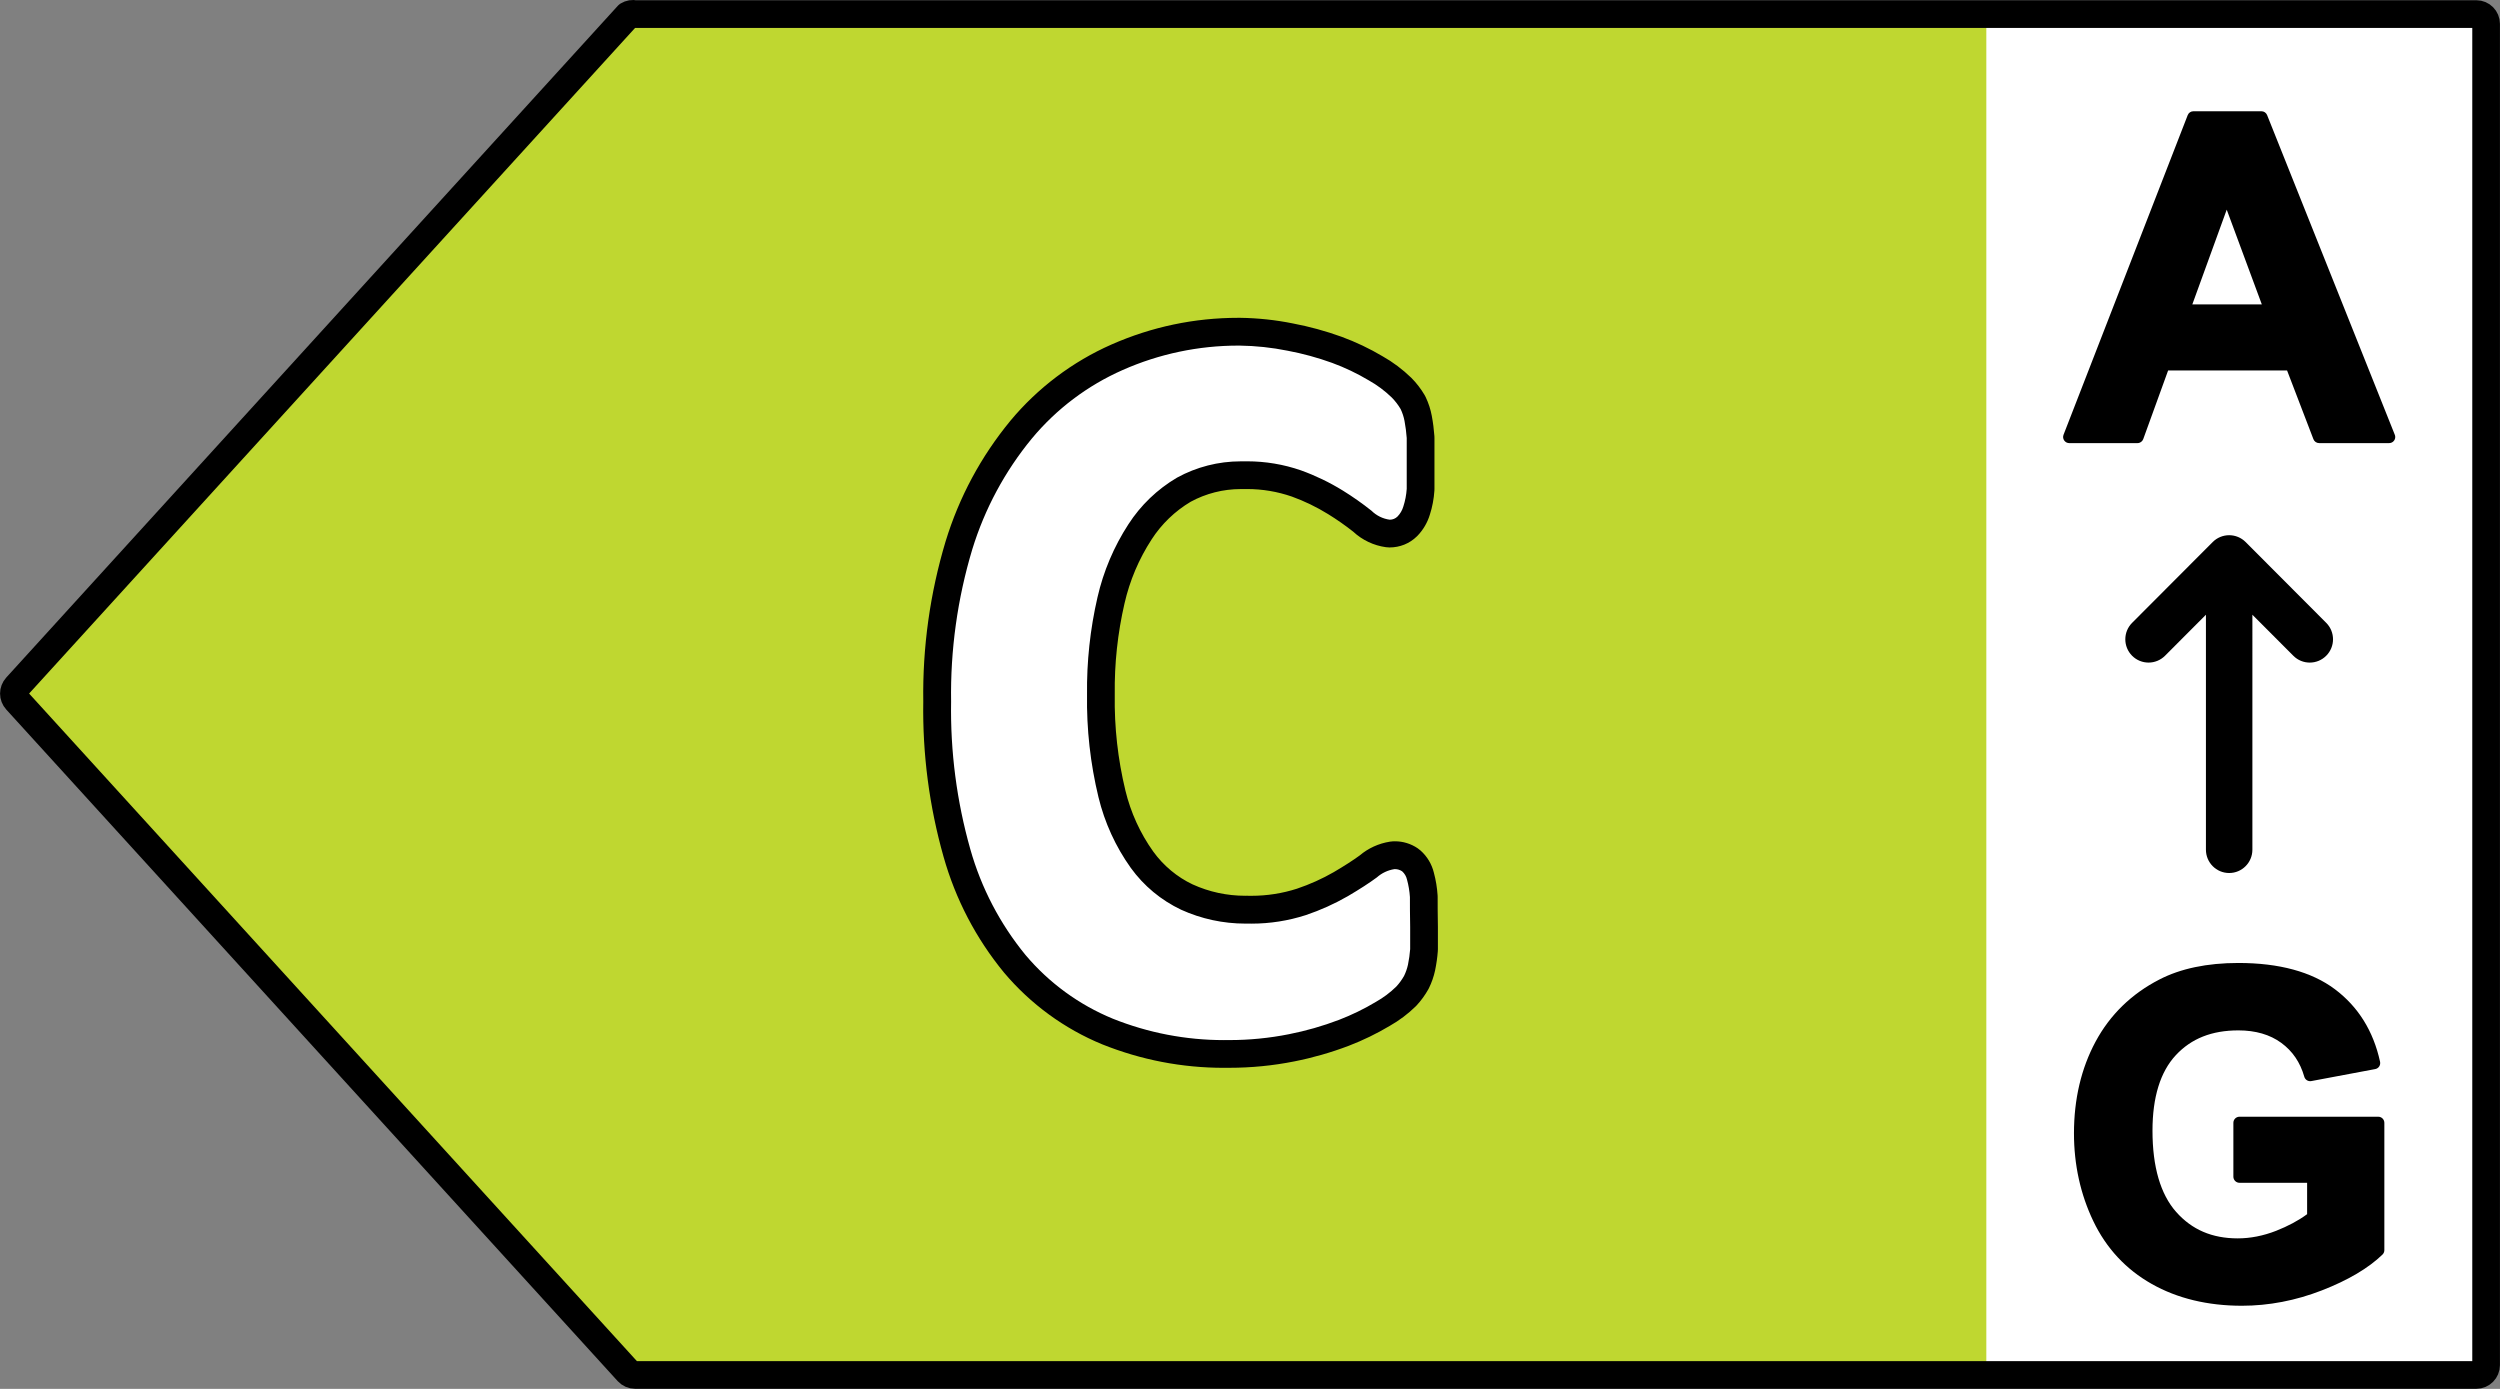 <?xml version="1.0" encoding="utf-8"?>
<!-- Generator: Adobe Illustrator 16.0.3, SVG Export Plug-In . SVG Version: 6.00 Build 0)  -->
<!DOCTYPE svg PUBLIC "-//W3C//DTD SVG 1.1//EN" "http://www.w3.org/Graphics/SVG/1.1/DTD/svg11.dtd">
<svg version="1.1" id="Ebene_1" xmlns="http://www.w3.org/2000/svg" xmlns:xlink="http://www.w3.org/1999/xlink" x="0px" y="0px"
	 width="180px" height="100px" viewBox="0 0 180 100" enable-background="new 0 0 180 100" xml:space="preserve">
<rect x="0" y="0" width="180" height="100" fill="#808080" stroke="none"/>
<symbol  id="ARROW" viewBox="-89.996 -49.996 179.991 99.992">
	<polygon fill="#FFFFFF" points="53.016,49.016 88.845,49.016 88.845,-48.791 53.016,-48.791 	"/>
	
		<path fill="none" stroke="#000000" stroke-width="1.992" stroke-linecap="round" stroke-linejoin="round" stroke-miterlimit="10" d="
		M-44.276,48.983H88.298c0.388,0,0.702-0.317,0.702-0.708l0,0v-96.567C89-48.682,88.686-49,88.298-49l0,0H-44.276
		c-0.195,0-0.381,0.082-0.513,0.225L-88.811-0.422c-0.252,0.271-0.252,0.693,0,0.966l44.021,48.354
		C-44.636,48.992-44.453,49.022-44.276,48.983z"/>
</symbol>
<path fill="#BFD730" d="M45.724,1.126h132.574c0.388,0,0.702,0.317,0.702,0.708l0,0v96.567c0,0.391-0.314,0.709-0.702,0.709l0,0
	H45.724c-0.195,0-0.381-0.082-0.513-0.226L1.189,50.533c-0.252-0.271-0.252-0.694,0-0.967L45.21,1.212
	C45.364,1.119,45.547,1.087,45.724,1.126z"/>
<use xlink:href="#ARROW"  width="179.991" height="99.992" x="-89.996" y="-49.996" transform="matrix(1 0 0 -1 90 49.996)" overflow="visible"/>
<g>
	<path fill="#FFFFFF" d="M88.113,75.883c-2.879,0-5.694-0.543-8.367-1.613c-2.579-1.062-4.885-2.744-6.677-4.871
		c-1.943-2.371-3.344-5.055-4.171-7.988c-1.005-3.553-1.483-7.225-1.421-10.914c-0.06-3.784,0.467-7.573,1.566-11.231
		c0.938-3.06,2.443-5.86,4.475-8.329c1.862-2.241,4.252-4.044,6.916-5.217c2.768-1.219,5.703-1.836,8.726-1.836
		c0.001,0,0.1,0,0.102,0c1.227,0.017,2.45,0.147,3.642,0.388c1.123,0.212,2.253,0.521,3.345,0.915
		c0.98,0.36,1.926,0.812,2.816,1.343c0.649,0.363,1.272,0.827,1.829,1.365c0.324,0.326,0.592,0.675,0.814,1.051
		c0.209,0.432,0.331,0.803,0.401,1.183c0.083,0.441,0.141,0.892,0.172,1.337l0.002,3.73c-0.036,0.582-0.134,1.094-0.294,1.587
		c-0.118,0.398-0.346,0.788-0.653,1.104c-0.355,0.35-0.8,0.531-1.271,0.531c-0.045,0-0.097-0.003-0.142-0.009
		c-0.686-0.094-1.336-0.407-1.839-0.887c-0.616-0.487-1.265-0.942-1.93-1.354c-0.891-0.55-1.841-1.009-2.825-1.363
		c-1.132-0.392-2.327-0.593-3.54-0.593l-0.461,0.002c-1.433,0-2.853,0.364-4.106,1.052c-1.246,0.733-2.342,1.785-3.142,3.026
		c-0.984,1.518-1.687,3.176-2.089,4.933c-0.511,2.217-0.755,4.493-0.728,6.768c-0.037,2.43,0.231,4.831,0.795,7.165
		c0.416,1.714,1.146,3.313,2.17,4.748c0.83,1.147,1.95,2.079,3.237,2.688c1.315,0.598,2.732,0.903,4.197,0.903l0.451,0.002
		c1.221,0,2.432-0.19,3.598-0.567c0.974-0.328,1.933-0.76,2.837-1.28c0.805-0.474,1.477-0.908,1.989-1.286
		c0.425-0.386,1.038-0.675,1.7-0.778c0.035-0.005,0.115-0.011,0.12-0.011c0.47,0,0.838,0.114,1.154,0.327
		c0.038,0.025,0.074,0.054,0.107,0.084c0.333,0.297,0.56,0.685,0.659,1.12c0.12,0.434,0.202,0.925,0.233,1.418
		c0.002,0.601,0.002,1.312,0.02,2.195v1.613c-0.035,0.492-0.094,0.912-0.178,1.322c-0.08,0.368-0.201,0.716-0.362,1.044
		c-0.222,0.398-0.458,0.722-0.726,1.011c-0.534,0.524-1.099,0.948-1.713,1.294c-0.872,0.522-1.819,0.983-2.793,1.357
		c-1.226,0.466-2.493,0.829-3.771,1.08c-1.465,0.292-2.969,0.439-4.468,0.439L88.113,75.883z"/>
	<path d="M89.159,24.883c0.032,0,0.065,0,0.097,0c1.159,0.016,2.313,0.139,3.449,0.368c1.09,0.205,2.161,0.498,3.204,0.875
		c0.919,0.338,1.804,0.76,2.644,1.261c0.599,0.336,1.152,0.748,1.646,1.226c0.25,0.252,0.467,0.534,0.647,0.84
		c0.13,0.273,0.224,0.561,0.28,0.858c0.076,0.405,0.128,0.813,0.158,1.225c0,0.474,0,0.998,0,1.751s0,1.384,0,1.908
		c-0.028,0.435-0.111,0.864-0.245,1.278c-0.08,0.27-0.224,0.516-0.42,0.718c-0.147,0.145-0.346,0.227-0.553,0.227
		c-0.002,0-0.005,0-0.007,0c-0.496-0.067-0.957-0.295-1.313-0.647c-0.659-0.524-1.349-1.01-2.065-1.452
		c-0.951-0.587-1.96-1.074-3.011-1.453c-1.249-0.433-2.56-0.652-3.879-0.652c-0.096,0-0.191,0.002-0.287,0.004
		c-0.058-0.001-0.116-0.002-0.174-0.002c-1.603,0-3.181,0.403-4.587,1.175c-1.414,0.832-2.613,1.983-3.501,3.361
		c-1.043,1.607-1.796,3.385-2.223,5.252c-0.529,2.296-0.782,4.647-0.753,7.003c-0.038,2.486,0.239,4.97,0.823,7.387
		c0.444,1.832,1.234,3.561,2.329,5.095c0.935,1.293,2.181,2.328,3.624,3.011c1.453,0.66,3.03,0.999,4.625,0.999
		c0.057,0,0.115,0,0.172-0.001c0.093,0.002,0.186,0.003,0.278,0.003c1.325,0,2.644-0.208,3.905-0.615
		c1.052-0.354,2.067-0.813,3.029-1.366c0.852-0.501,1.546-0.951,2.083-1.348c0.354-0.315,0.792-0.521,1.26-0.595
		c0.015-0.001,0.03-0.001,0.045-0.001c0.183,0,0.362,0.056,0.515,0.158c0.176,0.157,0.298,0.365,0.35,0.596
		c0.113,0.412,0.183,0.834,0.21,1.26c0,0.543,0,1.261,0.018,2.153c0,0.63,0,1.155,0,1.593c-0.029,0.377-0.082,0.751-0.158,1.121
		c-0.061,0.278-0.155,0.549-0.28,0.805c-0.156,0.277-0.344,0.537-0.561,0.771c-0.439,0.431-0.934,0.801-1.47,1.103
		c-0.848,0.508-1.738,0.941-2.661,1.296c-1.171,0.445-2.377,0.791-3.605,1.032c-1.409,0.28-2.84,0.421-4.275,0.421
		c-0.034,0-0.068,0-0.102,0c-0.101,0.001-0.202,0.002-0.303,0.002c-2.738,0-5.452-0.523-7.995-1.542
		c-2.433-1.001-4.589-2.575-6.285-4.587c-1.834-2.238-3.188-4.831-3.974-7.615c-0.978-3.456-1.444-7.036-1.383-10.626
		c-0.058-3.71,0.456-7.406,1.523-10.96c0.894-2.915,2.351-5.627,4.289-7.981c1.77-2.131,4.012-3.821,6.547-4.938
		C83.459,25.479,86.293,24.883,89.159,24.883 M89.159,22.883L89.159,22.883c-3.162,0-6.233,0.646-9.129,1.921
		c-2.805,1.234-5.322,3.133-7.28,5.489c-2.121,2.577-3.688,5.493-4.663,8.674c-1.128,3.757-1.669,7.637-1.611,11.545
		c-0.061,3.776,0.43,7.534,1.459,11.171c0.865,3.065,2.329,5.872,4.351,8.339c1.913,2.271,4.352,4.051,7.071,5.169
		c2.809,1.125,5.749,1.692,8.756,1.692l0.331-0.002h0.074c1.564,0,3.134-0.154,4.666-0.459c1.328-0.261,2.65-0.64,3.926-1.125
		c1.025-0.394,2.017-0.876,2.955-1.436c0.681-0.386,1.309-0.858,1.865-1.403c0.022-0.022,0.044-0.045,0.065-0.067
		c0.322-0.347,0.604-0.734,0.839-1.152c0.019-0.032,0.036-0.065,0.052-0.099c0.197-0.4,0.344-0.825,0.439-1.261
		c0.098-0.474,0.163-0.936,0.198-1.394c0.004-0.051,0.006-0.102,0.006-0.152v-1.593c-0.018-0.916-0.018-1.62-0.018-2.153
		c0-0.042-0.001-0.084-0.004-0.126c-0.035-0.548-0.125-1.096-0.268-1.627c-0.151-0.618-0.48-1.168-0.955-1.593
		c-0.068-0.062-0.14-0.117-0.215-0.168c-0.485-0.327-1.05-0.5-1.634-0.5c-0.033,0-0.11,0.002-0.143,0.003
		c-0.071,0.004-0.141,0.011-0.21,0.022c-0.816,0.127-1.574,0.475-2.2,1.006c-0.477,0.347-1.098,0.747-1.849,1.188
		c-0.831,0.479-1.729,0.883-2.653,1.194c-1.042,0.336-2.15,0.511-3.267,0.511c-0.078,0-0.156-0.001-0.234-0.002
		c-0.015-0.001-0.029-0.001-0.044-0.001c-0.01,0-0.021,0-0.031,0l-0.142,0.001c-1.321,0-2.599-0.275-3.797-0.82
		c-1.107-0.523-2.095-1.345-2.83-2.361c-0.943-1.321-1.62-2.804-2.006-4.395c-0.544-2.25-0.802-4.566-0.767-6.885
		c0-0.019,0-0.036,0-0.055c-0.027-2.195,0.209-4.393,0.702-6.529c0.376-1.646,1.033-3.196,1.952-4.612
		c0.713-1.106,1.685-2.042,2.812-2.711c1.1-0.598,2.344-0.914,3.599-0.914l0.138,0.002c0.012,0,0.024,0,0.036,0
		c0.016,0,0.032,0,0.048-0.001c0.08-0.002,0.159-0.003,0.239-0.003c1.102,0,2.187,0.183,3.225,0.542
		c0.895,0.323,1.782,0.751,2.614,1.266c0.621,0.383,1.227,0.807,1.802,1.26c0.648,0.604,1.481,1,2.358,1.119
		c0.083,0.012,0.167,0.018,0.25,0.019c0.76,0,1.454-0.283,1.979-0.799c0.013-0.012,0.025-0.023,0.037-0.036
		c0.418-0.432,0.729-0.964,0.9-1.54c0.171-0.524,0.285-1.118,0.324-1.718c0.003-0.043,0.004-0.087,0.004-0.13v-1.908v-1.751
		c0-0.048-0.001-0.095-0.005-0.143c-0.035-0.482-0.097-0.971-0.187-1.449c-0.086-0.465-0.234-0.919-0.439-1.35
		c-0.025-0.054-0.054-0.106-0.083-0.157c-0.264-0.447-0.583-0.861-0.95-1.231c-0.643-0.622-1.327-1.133-2.065-1.549
		c-0.937-0.558-1.931-1.03-2.955-1.407c-1.153-0.417-2.335-0.74-3.524-0.964c-1.227-0.248-2.511-0.385-3.792-0.402H89.159
		L89.159,22.883L89.159,22.883z"/>
</g>
<g>
	<path d="M172.412,31.269l-9.18-22.983c-0.066-0.167-0.228-0.276-0.407-0.276h-4.901c-0.182,0-0.344,0.111-0.409,0.28l-8.941,23.014
		c-0.053,0.135-0.035,0.288,0.047,0.407c0.082,0.121,0.218,0.193,0.363,0.193h4.916c0.186,0,0.351-0.116,0.414-0.291l1.79-4.938
		h8.566l1.896,4.945c0.065,0.171,0.228,0.283,0.41,0.283h5.042c0,0,0,0,0.001,0c0.243,0,0.439-0.197,0.439-0.441
		C172.457,31.393,172.441,31.327,172.412,31.269z M162.851,21.917h-5.004l2.477-6.822L162.851,21.917z"/>
	<path d="M167.487,44.844l-5.804-5.819c-0.313-0.314-0.739-0.49-1.183-0.49c-0.444,0-0.87,0.176-1.184,0.49l-5.803,5.819
		c-0.654,0.653-0.654,1.717,0,2.372c0.653,0.654,1.712,0.654,2.367,0l2.947-2.955v16.918c0,0.927,0.75,1.678,1.673,1.678
		s1.672-0.751,1.672-1.678V44.261l2.948,2.954c0.327,0.329,0.754,0.492,1.182,0.492c0.429,0,0.856-0.163,1.184-0.492
		C168.141,46.561,168.141,45.498,167.487,44.844z"/>
	<path d="M171.234,80.404h-9.992c-0.242,0-0.439,0.196-0.439,0.439v3.878c0,0.243,0.197,0.44,0.439,0.44h4.87v2.26
		c-0.628,0.462-1.38,0.863-2.234,1.199c-0.92,0.359-1.85,0.543-2.761,0.543c-1.848,0-3.297-0.623-4.432-1.901
		c-1.13-1.276-1.706-3.245-1.706-5.853c0-2.406,0.563-4.233,1.676-5.432c1.119-1.204,2.594-1.789,4.509-1.789
		c1.235,0,2.272,0.302,3.084,0.896c0.819,0.6,1.362,1.398,1.661,2.441c0.062,0.22,0.281,0.354,0.503,0.313l4.603-0.864
		c0.118-0.022,0.221-0.09,0.287-0.189c0.065-0.099,0.088-0.222,0.063-0.337c-0.481-2.211-1.577-3.97-3.259-5.229
		c-1.672-1.25-4.008-1.885-6.942-1.885c-2.252,0-4.17,0.403-5.696,1.195c-2.003,1.031-3.546,2.535-4.587,4.469
		c-1.032,1.919-1.555,4.139-1.555,6.598c0,2.265,0.467,4.391,1.39,6.32c0.933,1.953,2.348,3.477,4.205,4.526
		c1.842,1.043,4.029,1.572,6.495,1.572c1.935,0,3.872-0.372,5.757-1.105c1.889-0.734,3.358-1.604,4.367-2.581
		c0.086-0.084,0.134-0.198,0.134-0.318v-9.166C171.673,80.6,171.477,80.404,171.234,80.404z"/>
</g>
</svg>
